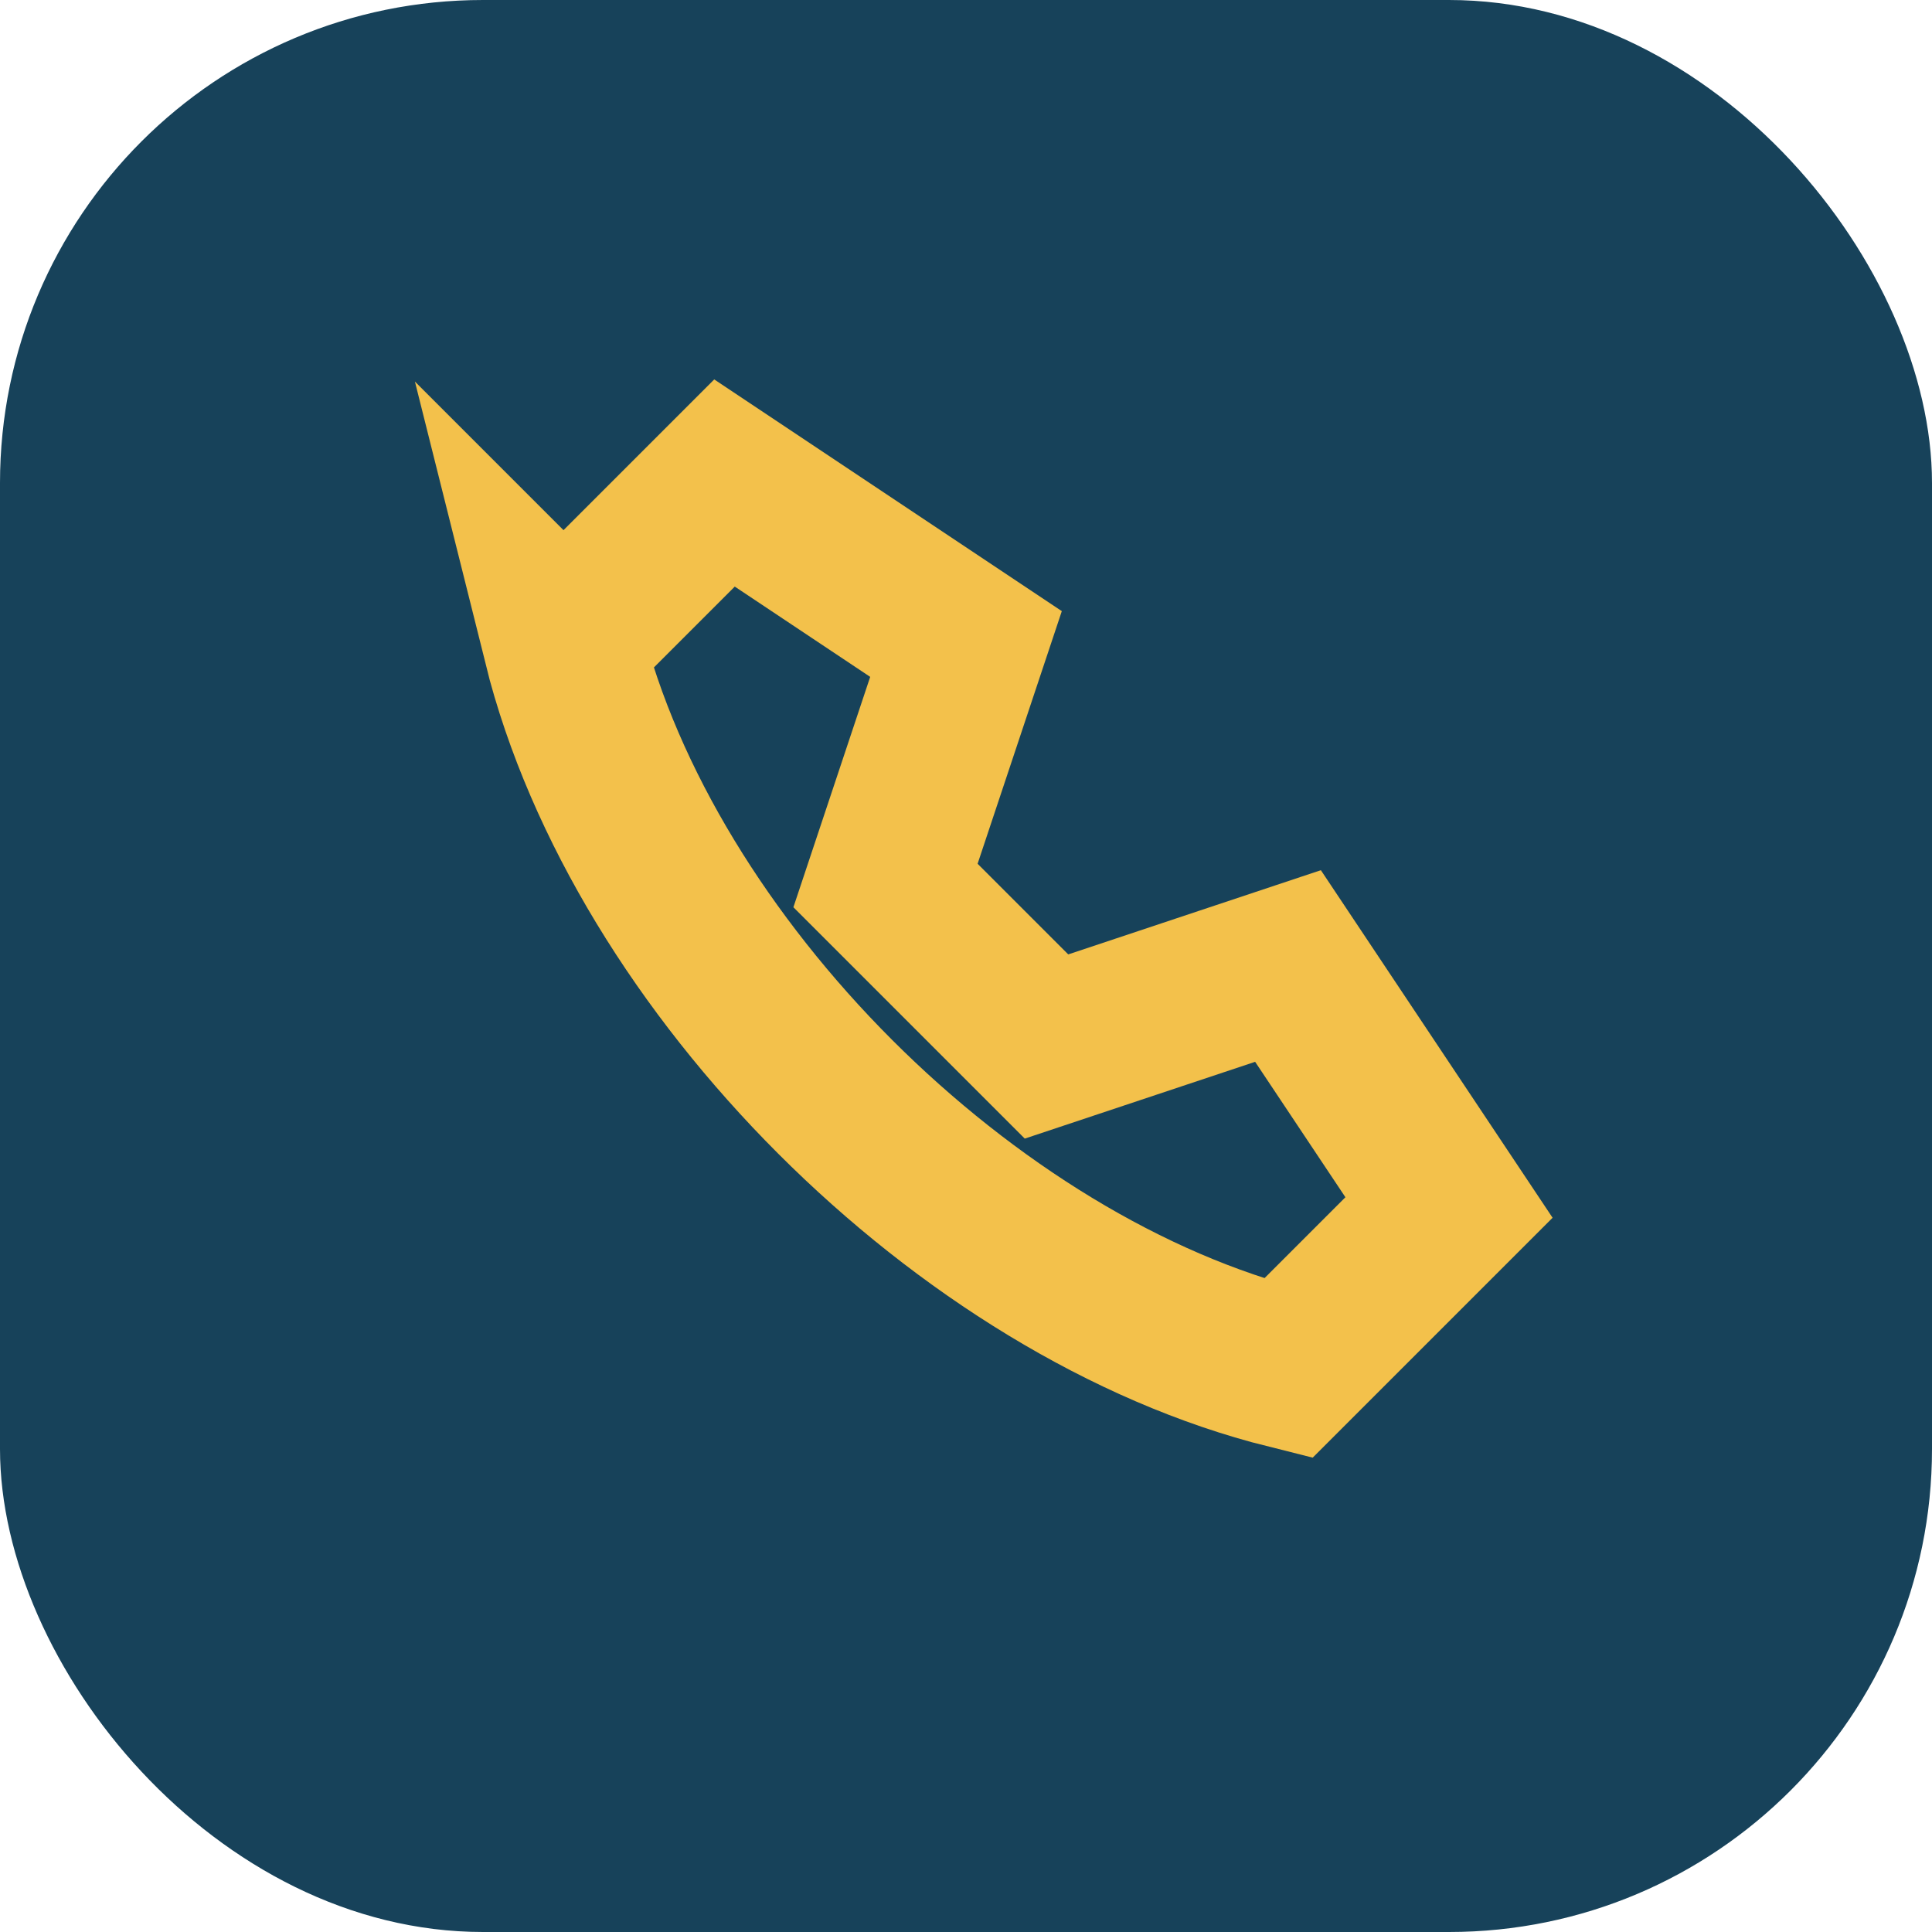 <?xml version="1.0" encoding="UTF-8"?>
<svg xmlns="http://www.w3.org/2000/svg" width="24" height="24" viewBox="0 0 24 24"><rect width="24" height="24" rx="6" fill="#17425A"/><path d="M7 8c1 4 5 8 9 9l2-2-2-3-3 1-2-2 1-3-3-2-2 2z" stroke="#F3C14B" stroke-width="2" fill="none"/></svg>